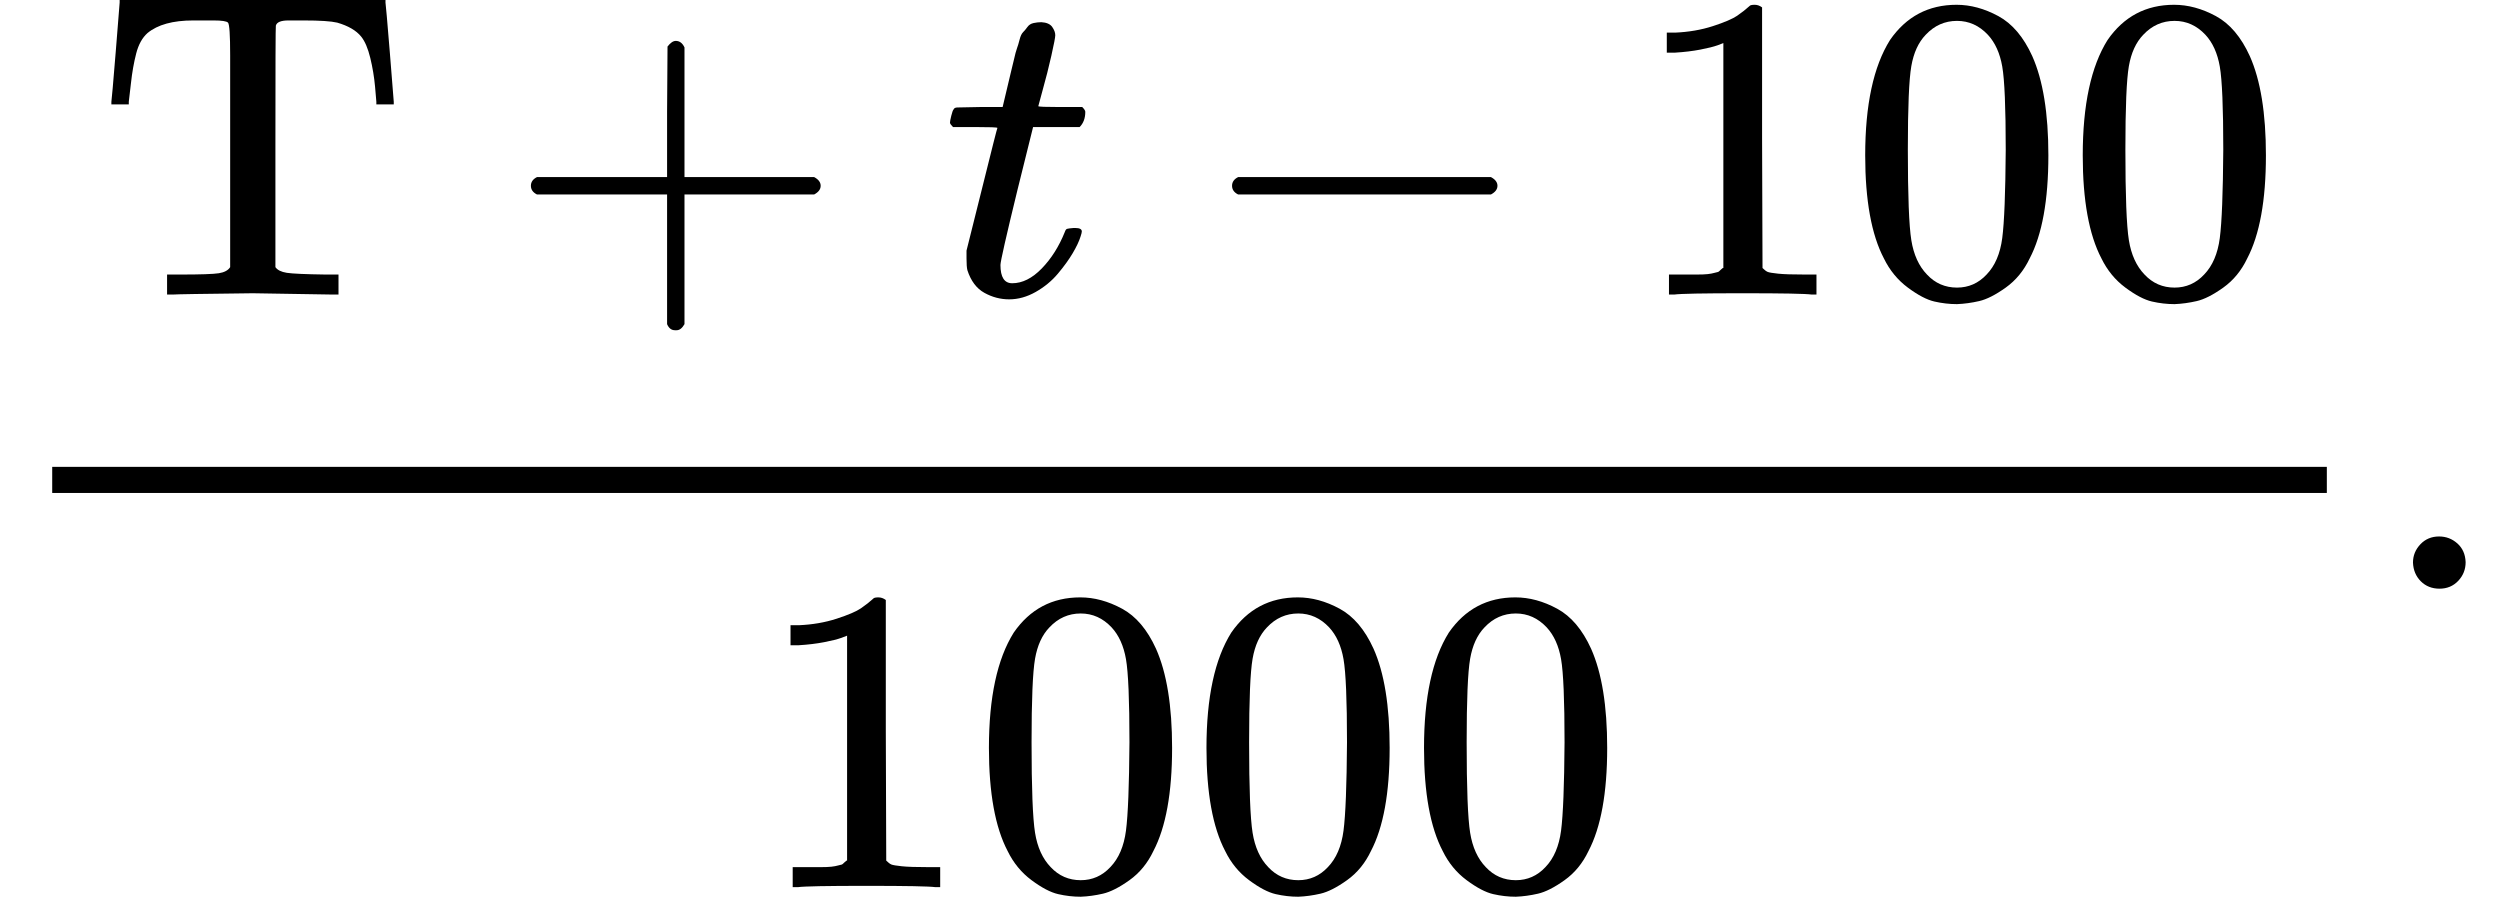 <svg version="1.1" style="vertical-align: -1.602ex;" xmlns="http://www.w3.org/2000/svg" width="5745.9px" height="2061px"   viewBox="0 -1353 5745.9 2061" xmlns:xlink="http://www.w3.org/1999/xlink"><defs><path id="MJX-37-TEX-N-54" d="M36 443Q37 448 46 558T55 671V677H666V671Q667 666 676 556T685 443V437H645V443Q645 445 642 478T631 544T610 593Q593 614 555 625Q534 630 478 630H451H443Q417 630 414 618Q413 616 413 339V63Q420 53 439 50T528 46H558V0H545L361 3Q186 1 177 0H164V46H194Q264 46 283 49T309 63V339V550Q309 620 304 625T271 630H244H224Q154 630 119 601Q101 585 93 554T81 486T76 443V437H36V443Z"></path><path id="MJX-37-TEX-N-2B" d="M56 237T56 250T70 270H369V420L370 570Q380 583 389 583Q402 583 409 568V270H707Q722 262 722 250T707 230H409V-68Q401 -82 391 -82H389H387Q375 -82 369 -68V230H70Q56 237 56 250Z"></path><path id="MJX-37-TEX-I-1D461" d="M26 385Q19 392 19 395Q19 399 22 411T27 425Q29 430 36 430T87 431H140L159 511Q162 522 166 540T173 566T179 586T187 603T197 615T211 624T229 626Q247 625 254 615T261 596Q261 589 252 549T232 470L222 433Q222 431 272 431H323Q330 424 330 420Q330 398 317 385H210L174 240Q135 80 135 68Q135 26 162 26Q197 26 230 60T283 144Q285 150 288 151T303 153H307Q322 153 322 145Q322 142 319 133Q314 117 301 95T267 48T216 6T155 -11Q125 -11 98 4T59 56Q57 64 57 83V101L92 241Q127 382 128 383Q128 385 77 385H26Z"></path><path id="MJX-37-TEX-N-2212" d="M84 237T84 250T98 270H679Q694 262 694 250T679 230H98Q84 237 84 250Z"></path><path id="MJX-37-TEX-N-31" d="M213 578L200 573Q186 568 160 563T102 556H83V602H102Q149 604 189 617T245 641T273 663Q275 666 285 666Q294 666 302 660V361L303 61Q310 54 315 52T339 48T401 46H427V0H416Q395 3 257 3Q121 3 100 0H88V46H114Q136 46 152 46T177 47T193 50T201 52T207 57T213 61V578Z"></path><path id="MJX-37-TEX-N-30" d="M96 585Q152 666 249 666Q297 666 345 640T423 548Q460 465 460 320Q460 165 417 83Q397 41 362 16T301 -15T250 -22Q224 -22 198 -16T137 16T82 83Q39 165 39 320Q39 494 96 585ZM321 597Q291 629 250 629Q208 629 178 597Q153 571 145 525T137 333Q137 175 145 125T181 46Q209 16 250 16Q290 16 318 46Q347 76 354 130T362 333Q362 478 354 524T321 597Z"></path><path id="MJX-37-TEX-N-2E" d="M78 60Q78 84 95 102T138 120Q162 120 180 104T199 61Q199 36 182 18T139 0T96 17T78 60Z"></path></defs><g stroke="currentColor" fill="currentColor" stroke-width="0" transform="scale(1,-1)"><g ><g ><g  transform="translate(220,676)"><g  ><g ><use  xlink:href="#MJX-37-TEX-N-54"></use></g></g><g  transform="translate(944.2,0)"><use  xlink:href="#MJX-37-TEX-N-2B"></use></g><g  transform="translate(1944.4,0)"><use  xlink:href="#MJX-37-TEX-I-1D461"></use></g><g  transform="translate(2527.7,0)"><use  xlink:href="#MJX-37-TEX-N-2212"></use></g><g  transform="translate(3527.9,0)"><use  xlink:href="#MJX-37-TEX-N-31"></use><use  xlink:href="#MJX-37-TEX-N-30" transform="translate(500,0)"></use><use  xlink:href="#MJX-37-TEX-N-30" transform="translate(1000,0)"></use></g></g><g  transform="translate(1733.9,-686)"><use  xlink:href="#MJX-37-TEX-N-31"></use><use  xlink:href="#MJX-37-TEX-N-30" transform="translate(500,0)"></use><use  xlink:href="#MJX-37-TEX-N-30" transform="translate(1000,0)"></use><use  xlink:href="#MJX-37-TEX-N-30" transform="translate(1500,0)"></use></g><rect width="5227.9" height="60" x="120" y="220"></rect></g><g  transform="translate(5467.9,0)"><use  xlink:href="#MJX-37-TEX-N-2E"></use></g></g></g></svg>